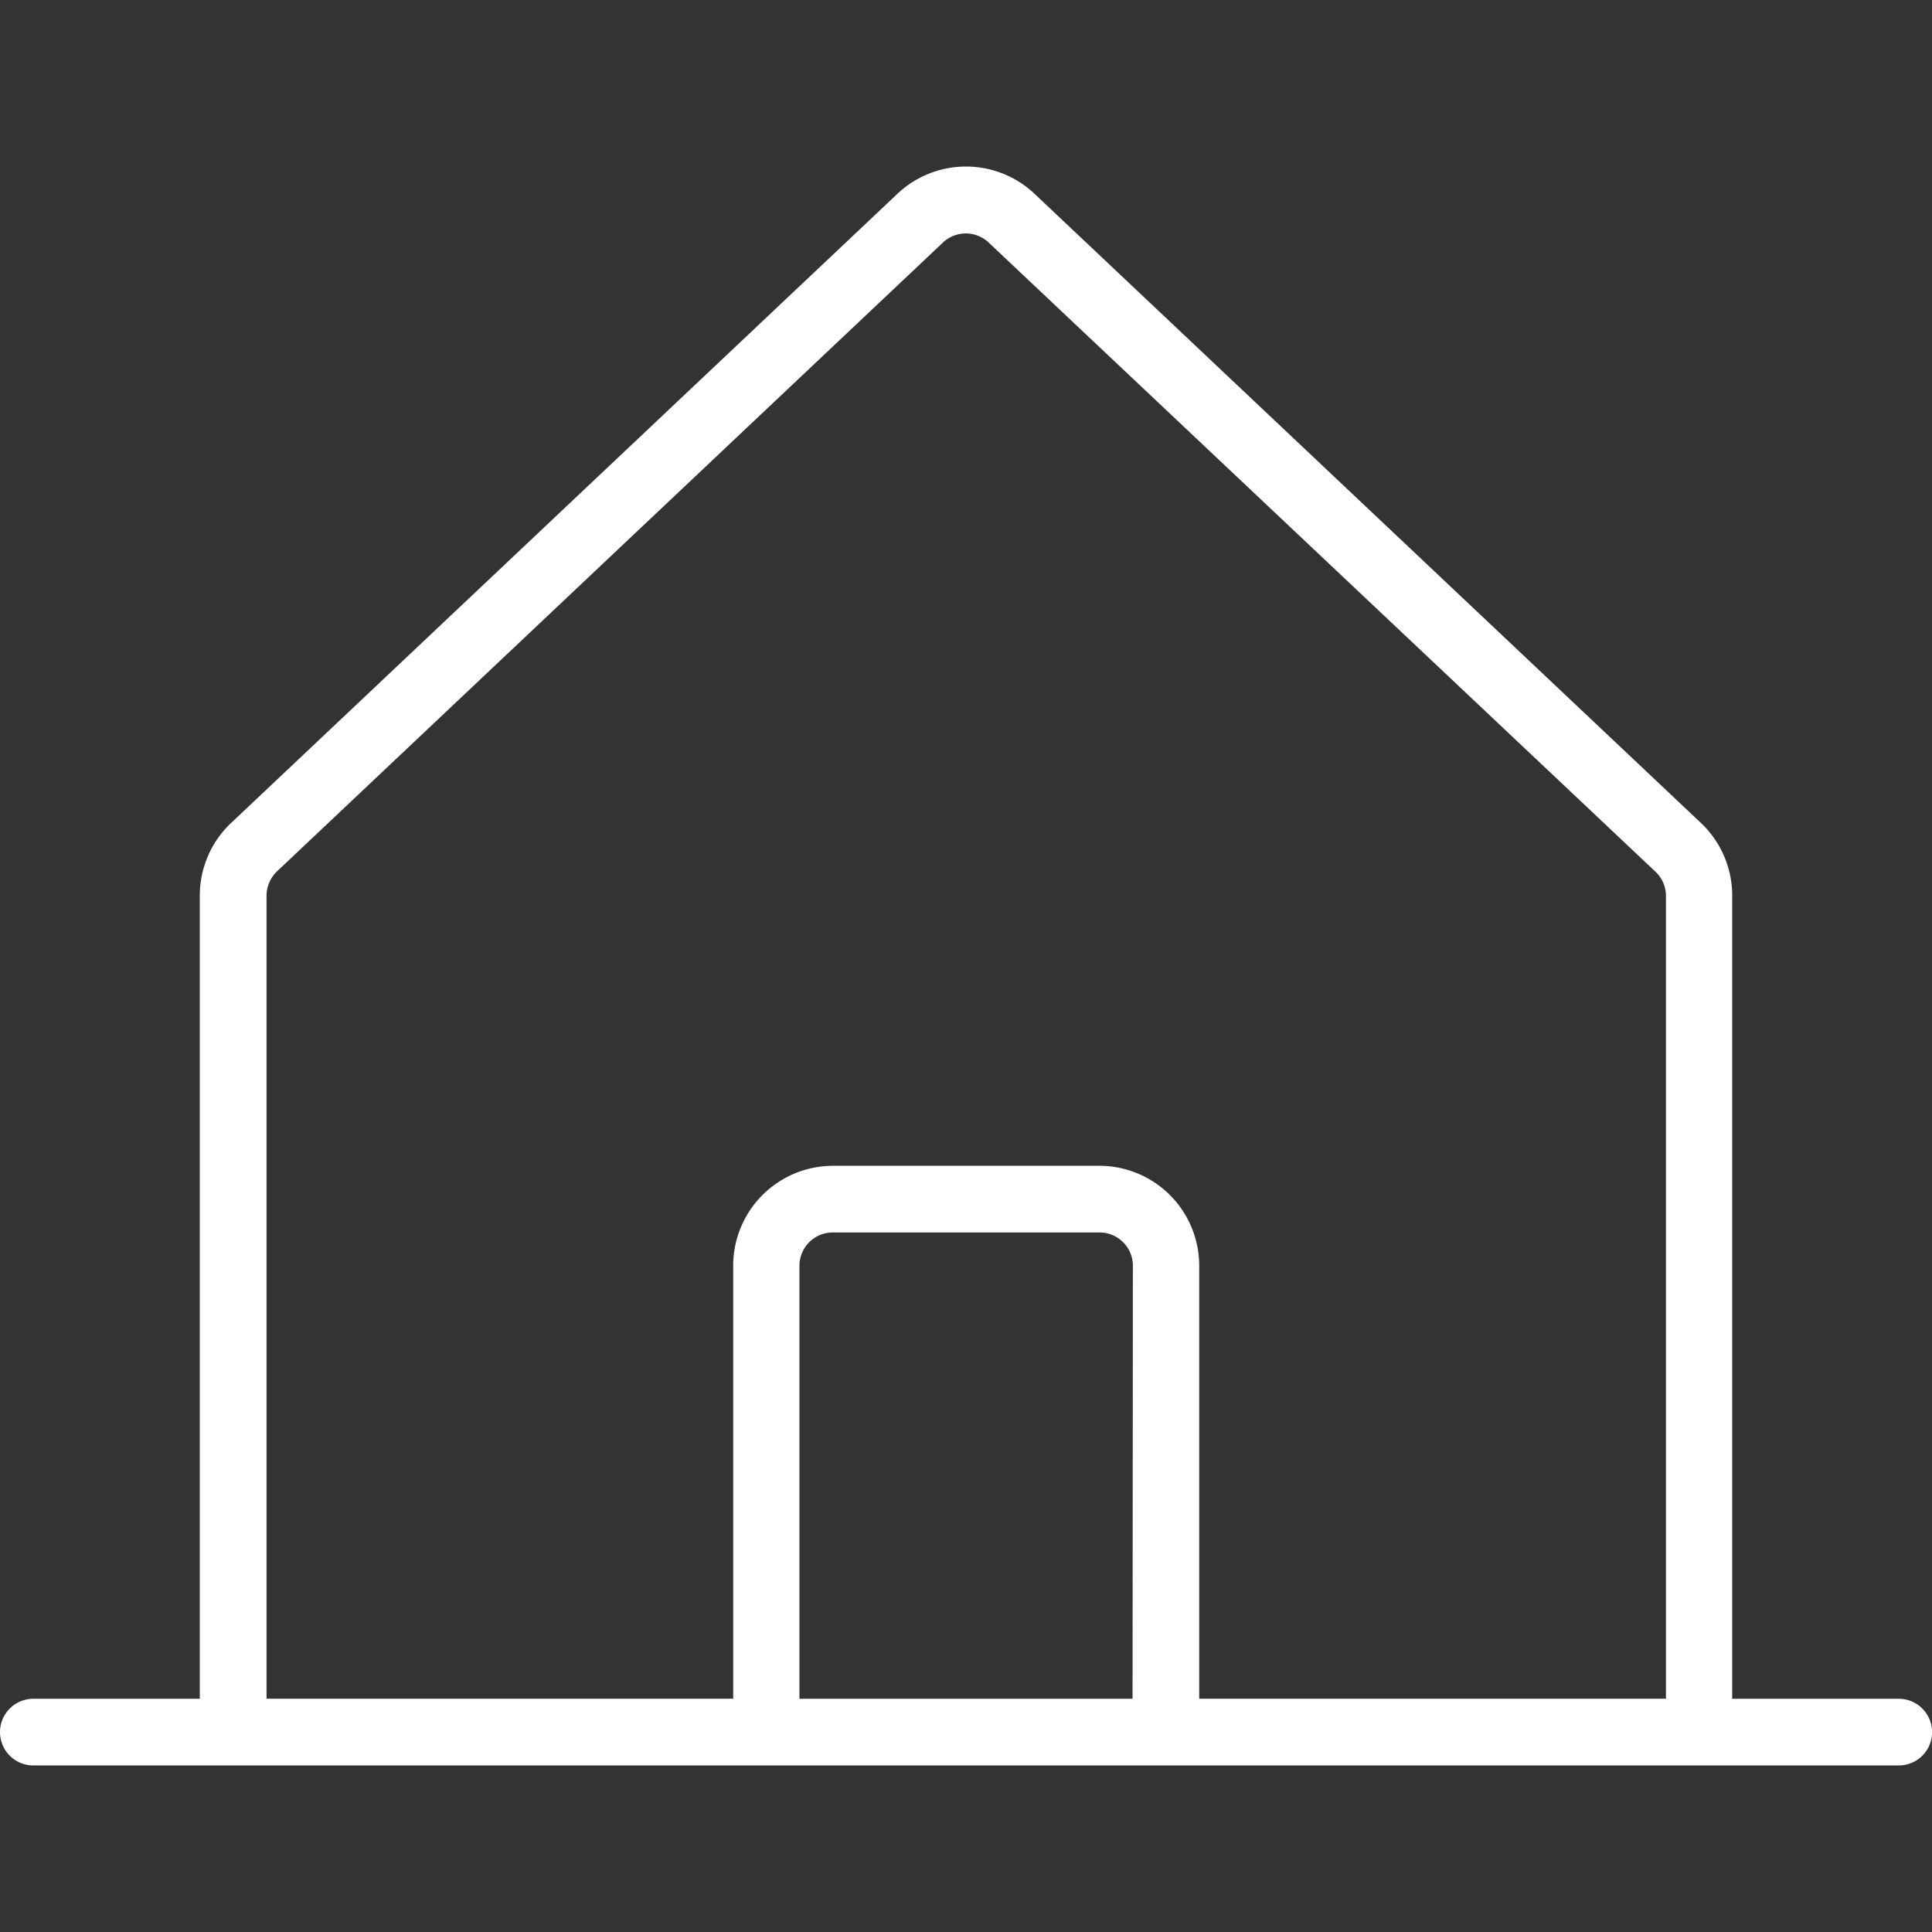<svg xmlns="http://www.w3.org/2000/svg" xmlns:xlink="http://www.w3.org/1999/xlink" width="24" height="24" viewBox="0 0 24 24">
  <rect x="0" y="0" width="24" height="24" fill="#333333" stroke="none"/>
  <defs>
    <clipPath id="clip-path">
      <rect id="Rectangle_7760" data-name="Rectangle 7760" width="24" height="24" transform="translate(1722 70)" fill="#fff" stroke="#fff" stroke-width="1"/>
    </clipPath>
  </defs>
  <g id="Mask_Group_158" data-name="Mask Group 158" transform="translate(-1722 -70)" clip-path="url(#clip-path)">
    <path id="house-line-thin" d="M24.828,21.931H22.759V11.952a1.241,1.241,0,0,0-.4-.912L14.076,3.22a1.241,1.241,0,0,0-1.676.005l-8.27,7.809a1.241,1.241,0,0,0-.407.918v9.979H1.655a.414.414,0,1,0,0,.828H24.828a.414.414,0,1,0,0-.828ZM4.552,11.952a.423.423,0,0,1,.141-.31l8.27-7.809a.414.414,0,0,1,.551,0L21.8,11.651a.414.414,0,0,1,.136.31v9.969H16.138V16.552A1.241,1.241,0,0,0,14.9,15.31h-3.31a1.241,1.241,0,0,0-1.241,1.241v5.379H4.552ZM15.31,21.931H11.172V16.552a.414.414,0,0,1,.414-.414H14.9a.414.414,0,0,1,.414.414Z" transform="translate(1720.759 69.172)" fill="#fff"/>
  </g>
</svg>
